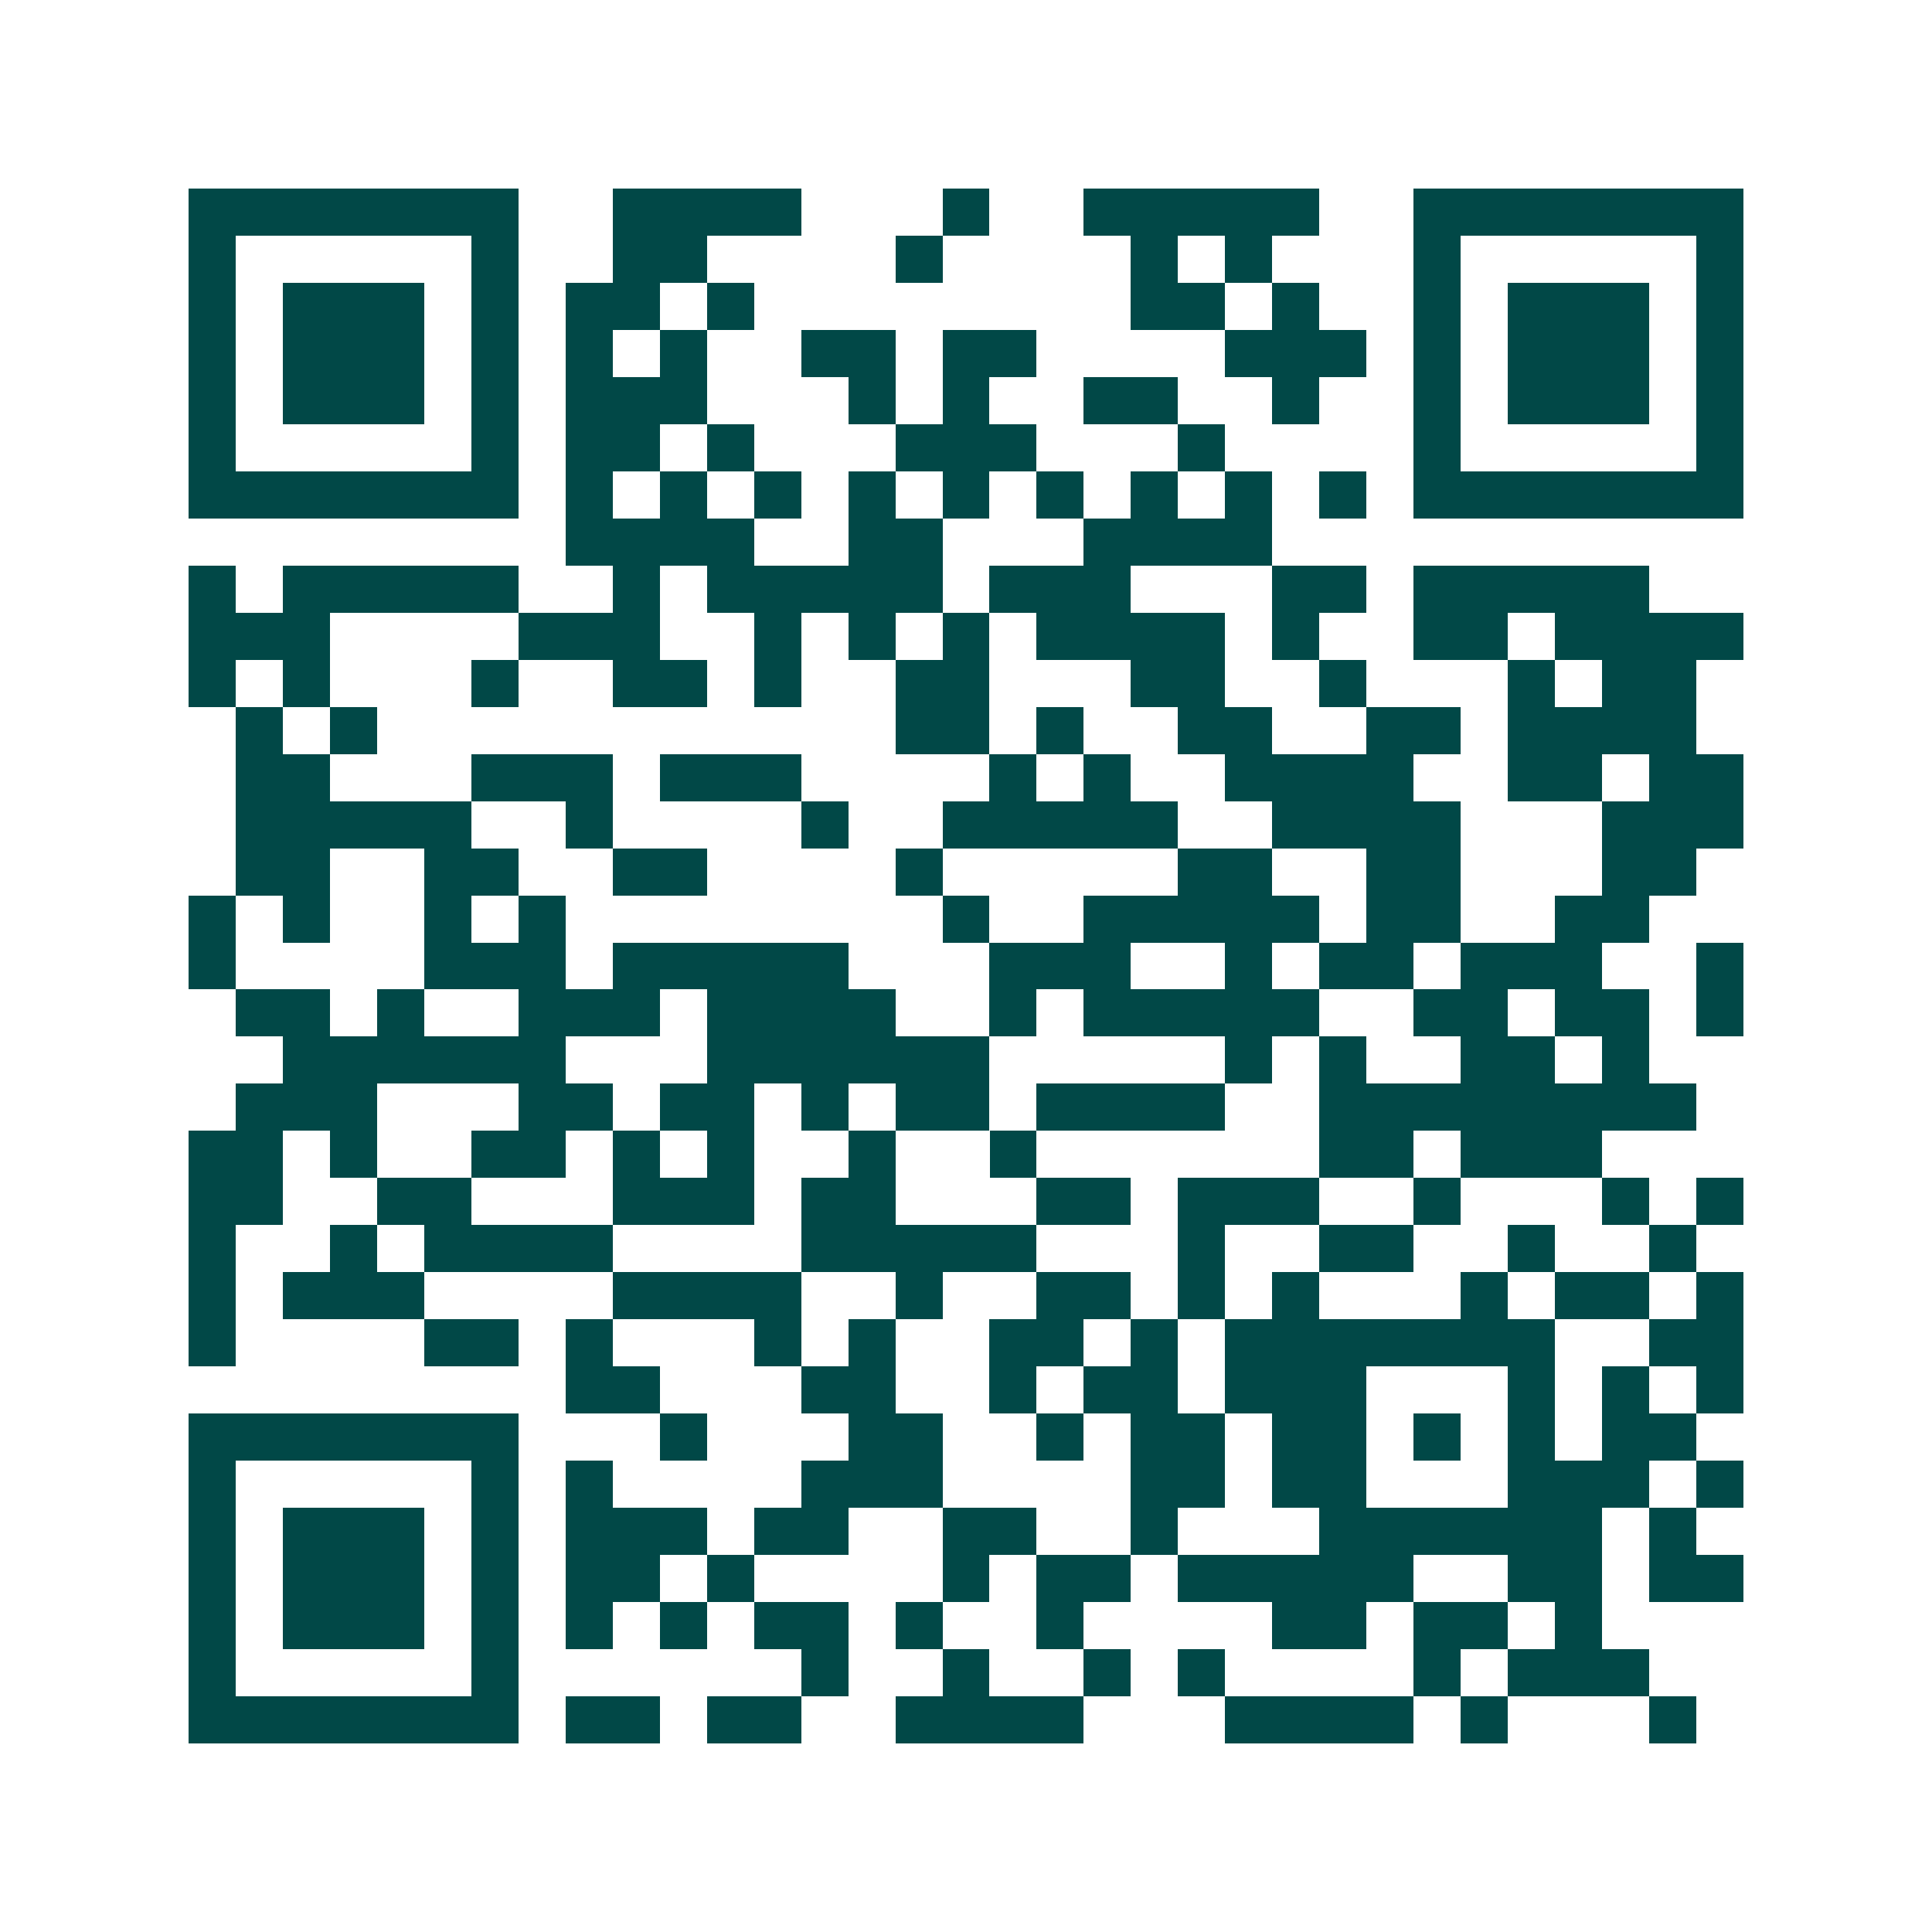<svg xmlns="http://www.w3.org/2000/svg" width="200" height="200" viewBox="0 0 41 41" shape-rendering="crispEdges"><path fill="#ffffff" d="M0 0h41v41H0z"/><path stroke="#014847" d="M4 4.5h7m2 0h4m3 0h1m2 0h5m2 0h7M4 5.5h1m5 0h1m2 0h2m4 0h1m4 0h1m1 0h1m3 0h1m5 0h1M4 6.5h1m1 0h3m1 0h1m1 0h2m1 0h1m8 0h2m1 0h1m2 0h1m1 0h3m1 0h1M4 7.5h1m1 0h3m1 0h1m1 0h1m1 0h1m2 0h2m1 0h2m4 0h3m1 0h1m1 0h3m1 0h1M4 8.5h1m1 0h3m1 0h1m1 0h3m3 0h1m1 0h1m2 0h2m2 0h1m2 0h1m1 0h3m1 0h1M4 9.5h1m5 0h1m1 0h2m1 0h1m3 0h3m3 0h1m4 0h1m5 0h1M4 10.5h7m1 0h1m1 0h1m1 0h1m1 0h1m1 0h1m1 0h1m1 0h1m1 0h1m1 0h1m1 0h7M12 11.5h4m2 0h2m3 0h4M4 12.5h1m1 0h5m2 0h1m1 0h5m1 0h3m3 0h2m1 0h5M4 13.5h3m4 0h3m2 0h1m1 0h1m1 0h1m1 0h4m1 0h1m2 0h2m1 0h4M4 14.5h1m1 0h1m3 0h1m2 0h2m1 0h1m2 0h2m3 0h2m2 0h1m3 0h1m1 0h2M5 15.5h1m1 0h1m11 0h2m1 0h1m2 0h2m2 0h2m1 0h4M5 16.5h2m3 0h3m1 0h3m4 0h1m1 0h1m2 0h4m2 0h2m1 0h2M5 17.5h5m2 0h1m4 0h1m2 0h5m2 0h4m3 0h3M5 18.5h2m2 0h2m2 0h2m4 0h1m5 0h2m2 0h2m3 0h2M4 19.5h1m1 0h1m2 0h1m1 0h1m8 0h1m2 0h5m1 0h2m2 0h2M4 20.5h1m4 0h3m1 0h5m3 0h3m2 0h1m1 0h2m1 0h3m2 0h1M5 21.5h2m1 0h1m2 0h3m1 0h4m2 0h1m1 0h5m2 0h2m1 0h2m1 0h1M6 22.5h6m3 0h6m5 0h1m1 0h1m2 0h2m1 0h1M5 23.5h3m3 0h2m1 0h2m1 0h1m1 0h2m1 0h4m2 0h8M4 24.5h2m1 0h1m2 0h2m1 0h1m1 0h1m2 0h1m2 0h1m6 0h2m1 0h3M4 25.5h2m2 0h2m3 0h3m1 0h2m3 0h2m1 0h3m2 0h1m3 0h1m1 0h1M4 26.5h1m2 0h1m1 0h4m4 0h5m3 0h1m2 0h2m2 0h1m2 0h1M4 27.5h1m1 0h3m4 0h4m2 0h1m2 0h2m1 0h1m1 0h1m3 0h1m1 0h2m1 0h1M4 28.5h1m4 0h2m1 0h1m3 0h1m1 0h1m2 0h2m1 0h1m1 0h7m2 0h2M12 29.5h2m3 0h2m2 0h1m1 0h2m1 0h3m3 0h1m1 0h1m1 0h1M4 30.5h7m3 0h1m3 0h2m2 0h1m1 0h2m1 0h2m1 0h1m1 0h1m1 0h2M4 31.5h1m5 0h1m1 0h1m4 0h3m4 0h2m1 0h2m3 0h3m1 0h1M4 32.5h1m1 0h3m1 0h1m1 0h3m1 0h2m2 0h2m2 0h1m3 0h6m1 0h1M4 33.5h1m1 0h3m1 0h1m1 0h2m1 0h1m4 0h1m1 0h2m1 0h5m2 0h2m1 0h2M4 34.5h1m1 0h3m1 0h1m1 0h1m1 0h1m1 0h2m1 0h1m2 0h1m4 0h2m1 0h2m1 0h1M4 35.5h1m5 0h1m6 0h1m2 0h1m2 0h1m1 0h1m4 0h1m1 0h3M4 36.5h7m1 0h2m1 0h2m2 0h4m3 0h4m1 0h1m3 0h1"/></svg>
